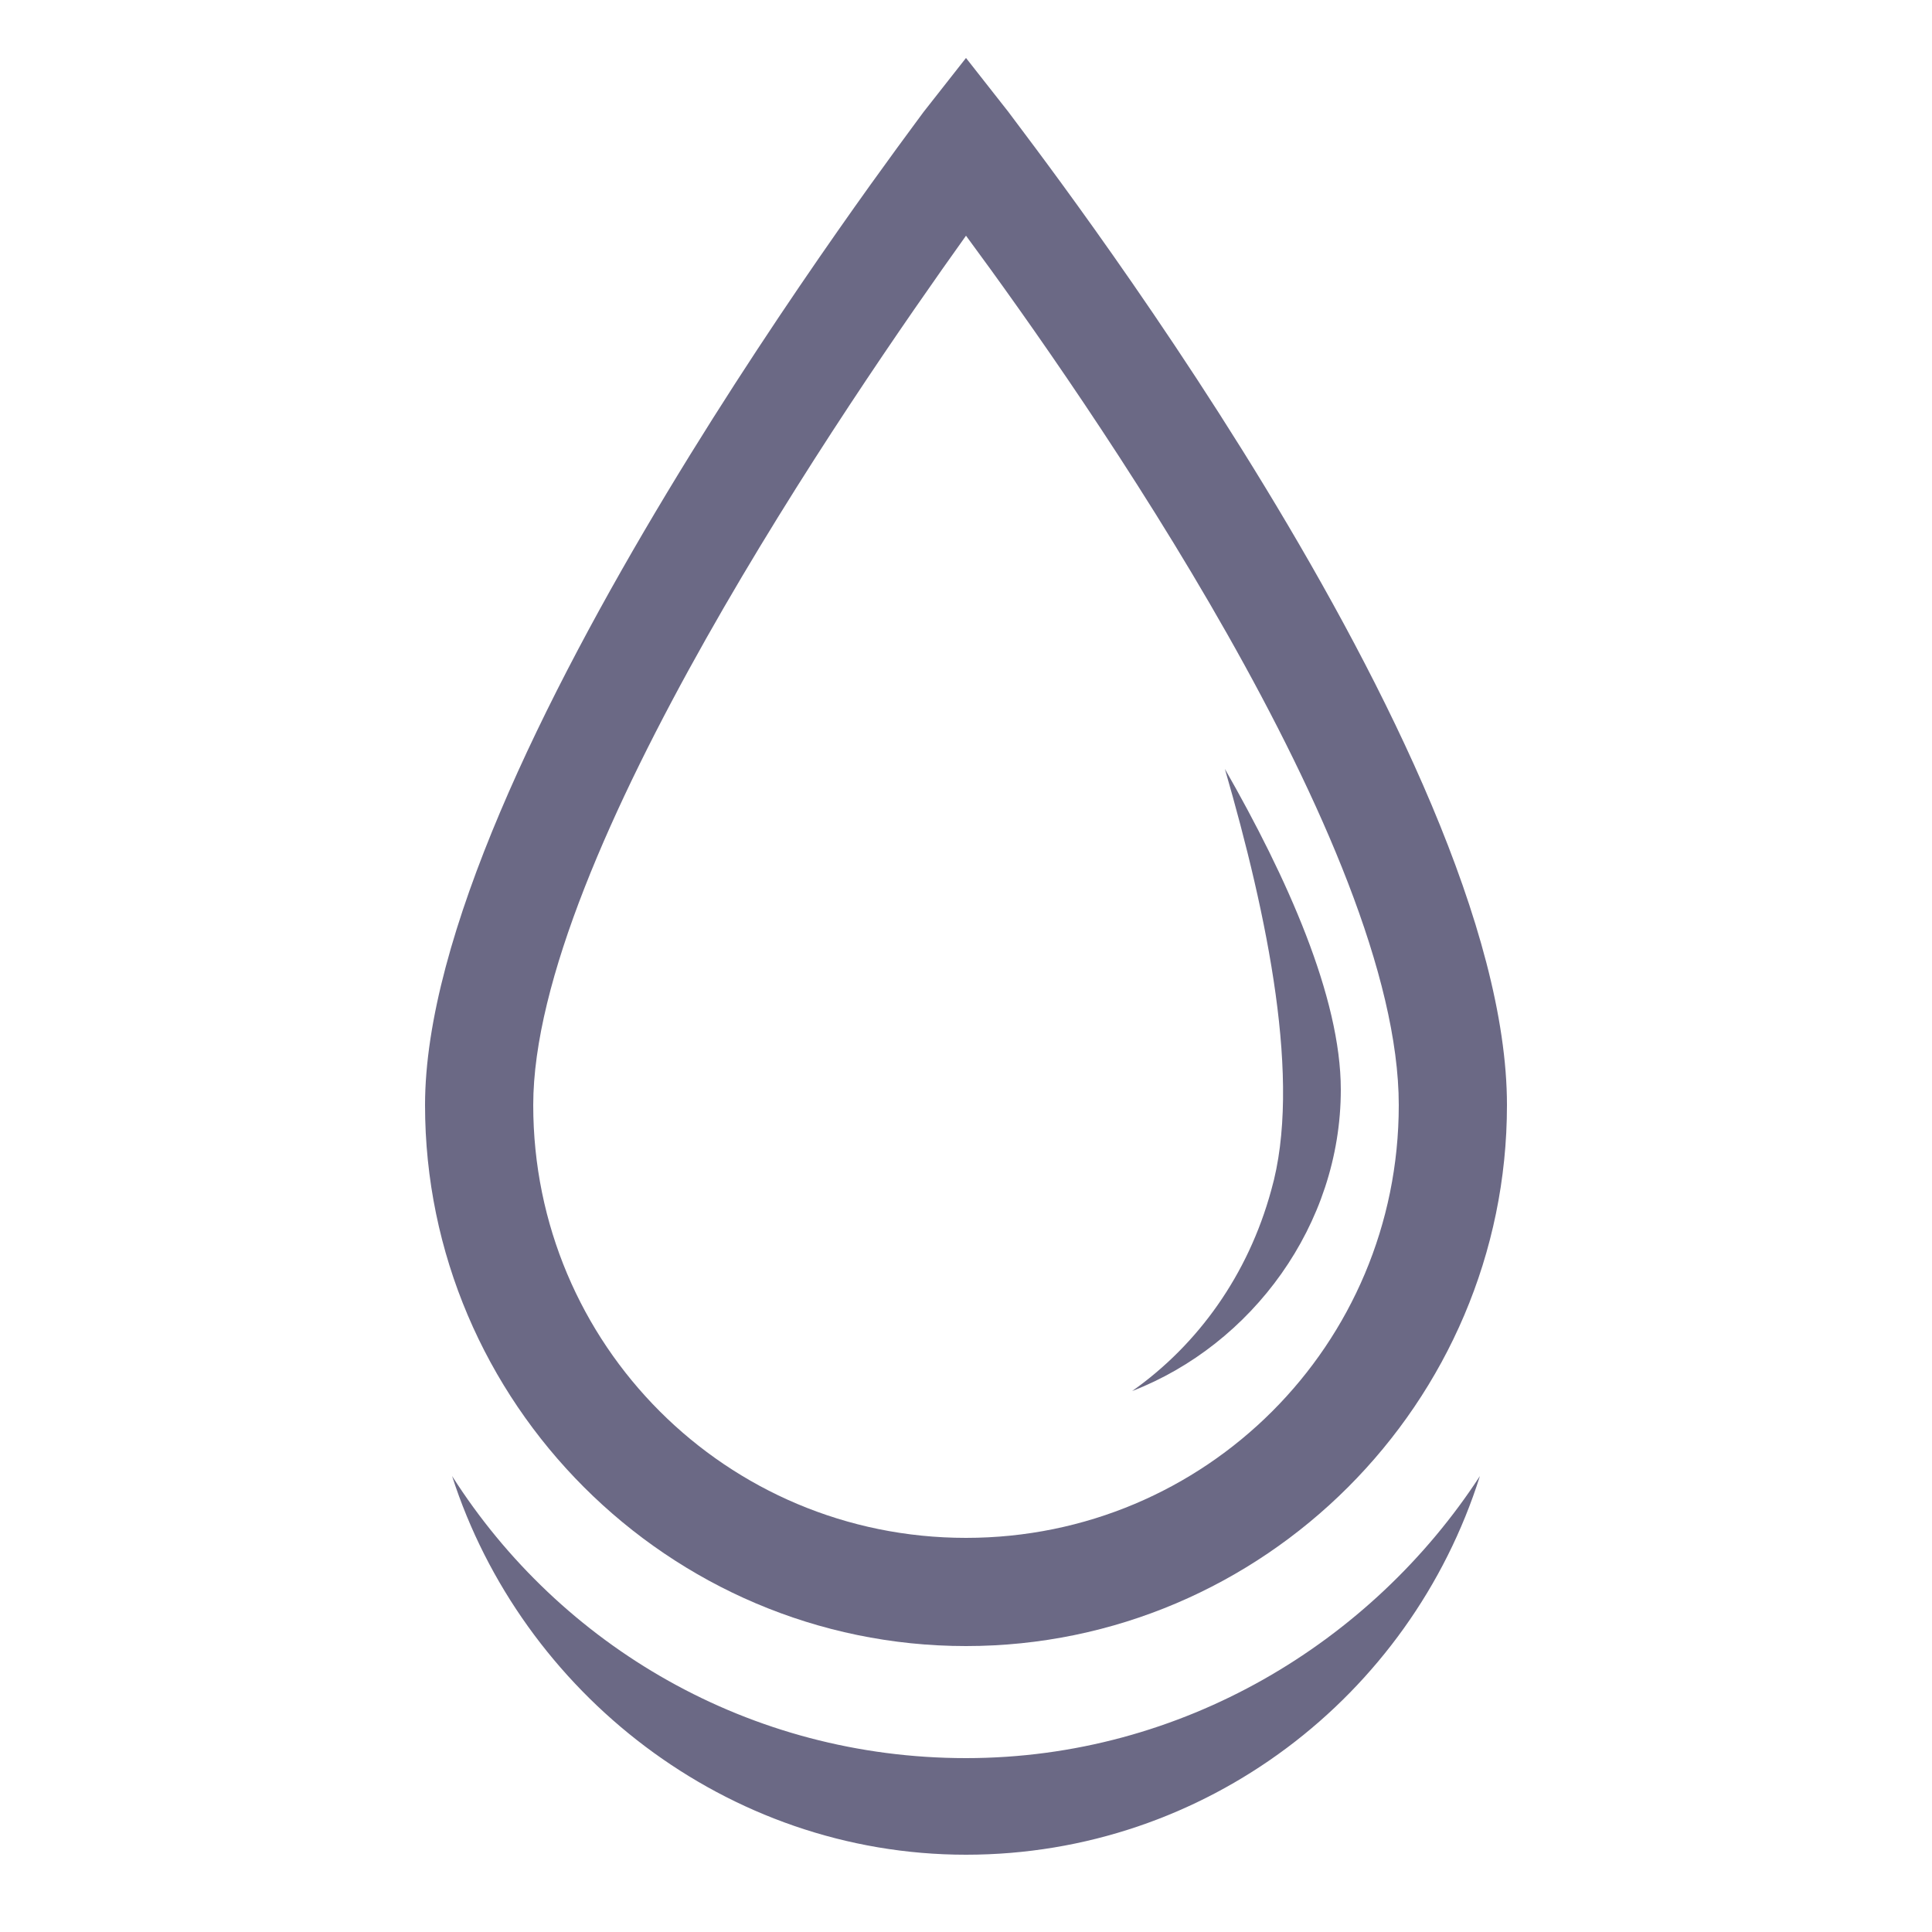 <svg xmlns="http://www.w3.org/2000/svg" xmlns:xlink="http://www.w3.org/1999/xlink" id="Layer_1" x="0px" y="0px" viewBox="0 0 50 50" style="enable-background:new 0 0 50 50;" xml:space="preserve">
<style type="text/css">
	.st0{fill:#6B6985;}
</style>
<g id="XMLID_712_">
	<g id="XMLID_564_">
		<path id="XMLID_611_" class="st0" d="M25,42.6c-7.7,0-14-6.3-14-14c0-8.7,12.4-25,12.9-25.7L25,1.5l1.1,1.4    C26.6,3.6,39,19.5,39,28.6C39,36.3,32.7,42.6,25,42.6z M25,6.1c-3,4.2-11.2,16.1-11.2,22.5c0,6.2,5,11.2,11.2,11.2    c6.2,0,11.2-5,11.2-11.2C36.2,21.9,28.1,10.3,25,6.1z"></path>
	</g>
	<g id="XMLID_709_">
		<path id="XMLID_724_" class="st0" d="M31.7,19.9c1.1,3.8,2,8.1,1.2,10.9c-0.6,2.2-1.9,4-3.6,5.2c3.1-1.2,5.4-4.3,5.4-7.8    C34.7,25.8,33.3,22.7,31.7,19.9z"></path>
	</g>
	<path id="XMLID_645_" class="st0" d="M25,45.5c-5.6,0-10.5-2.9-13.3-7.3c1.8,5.6,7.1,9.8,13.3,9.8s11.5-4.1,13.3-9.8   C35.5,42.5,30.6,45.5,25,45.5z"></path>
</g>
</svg>